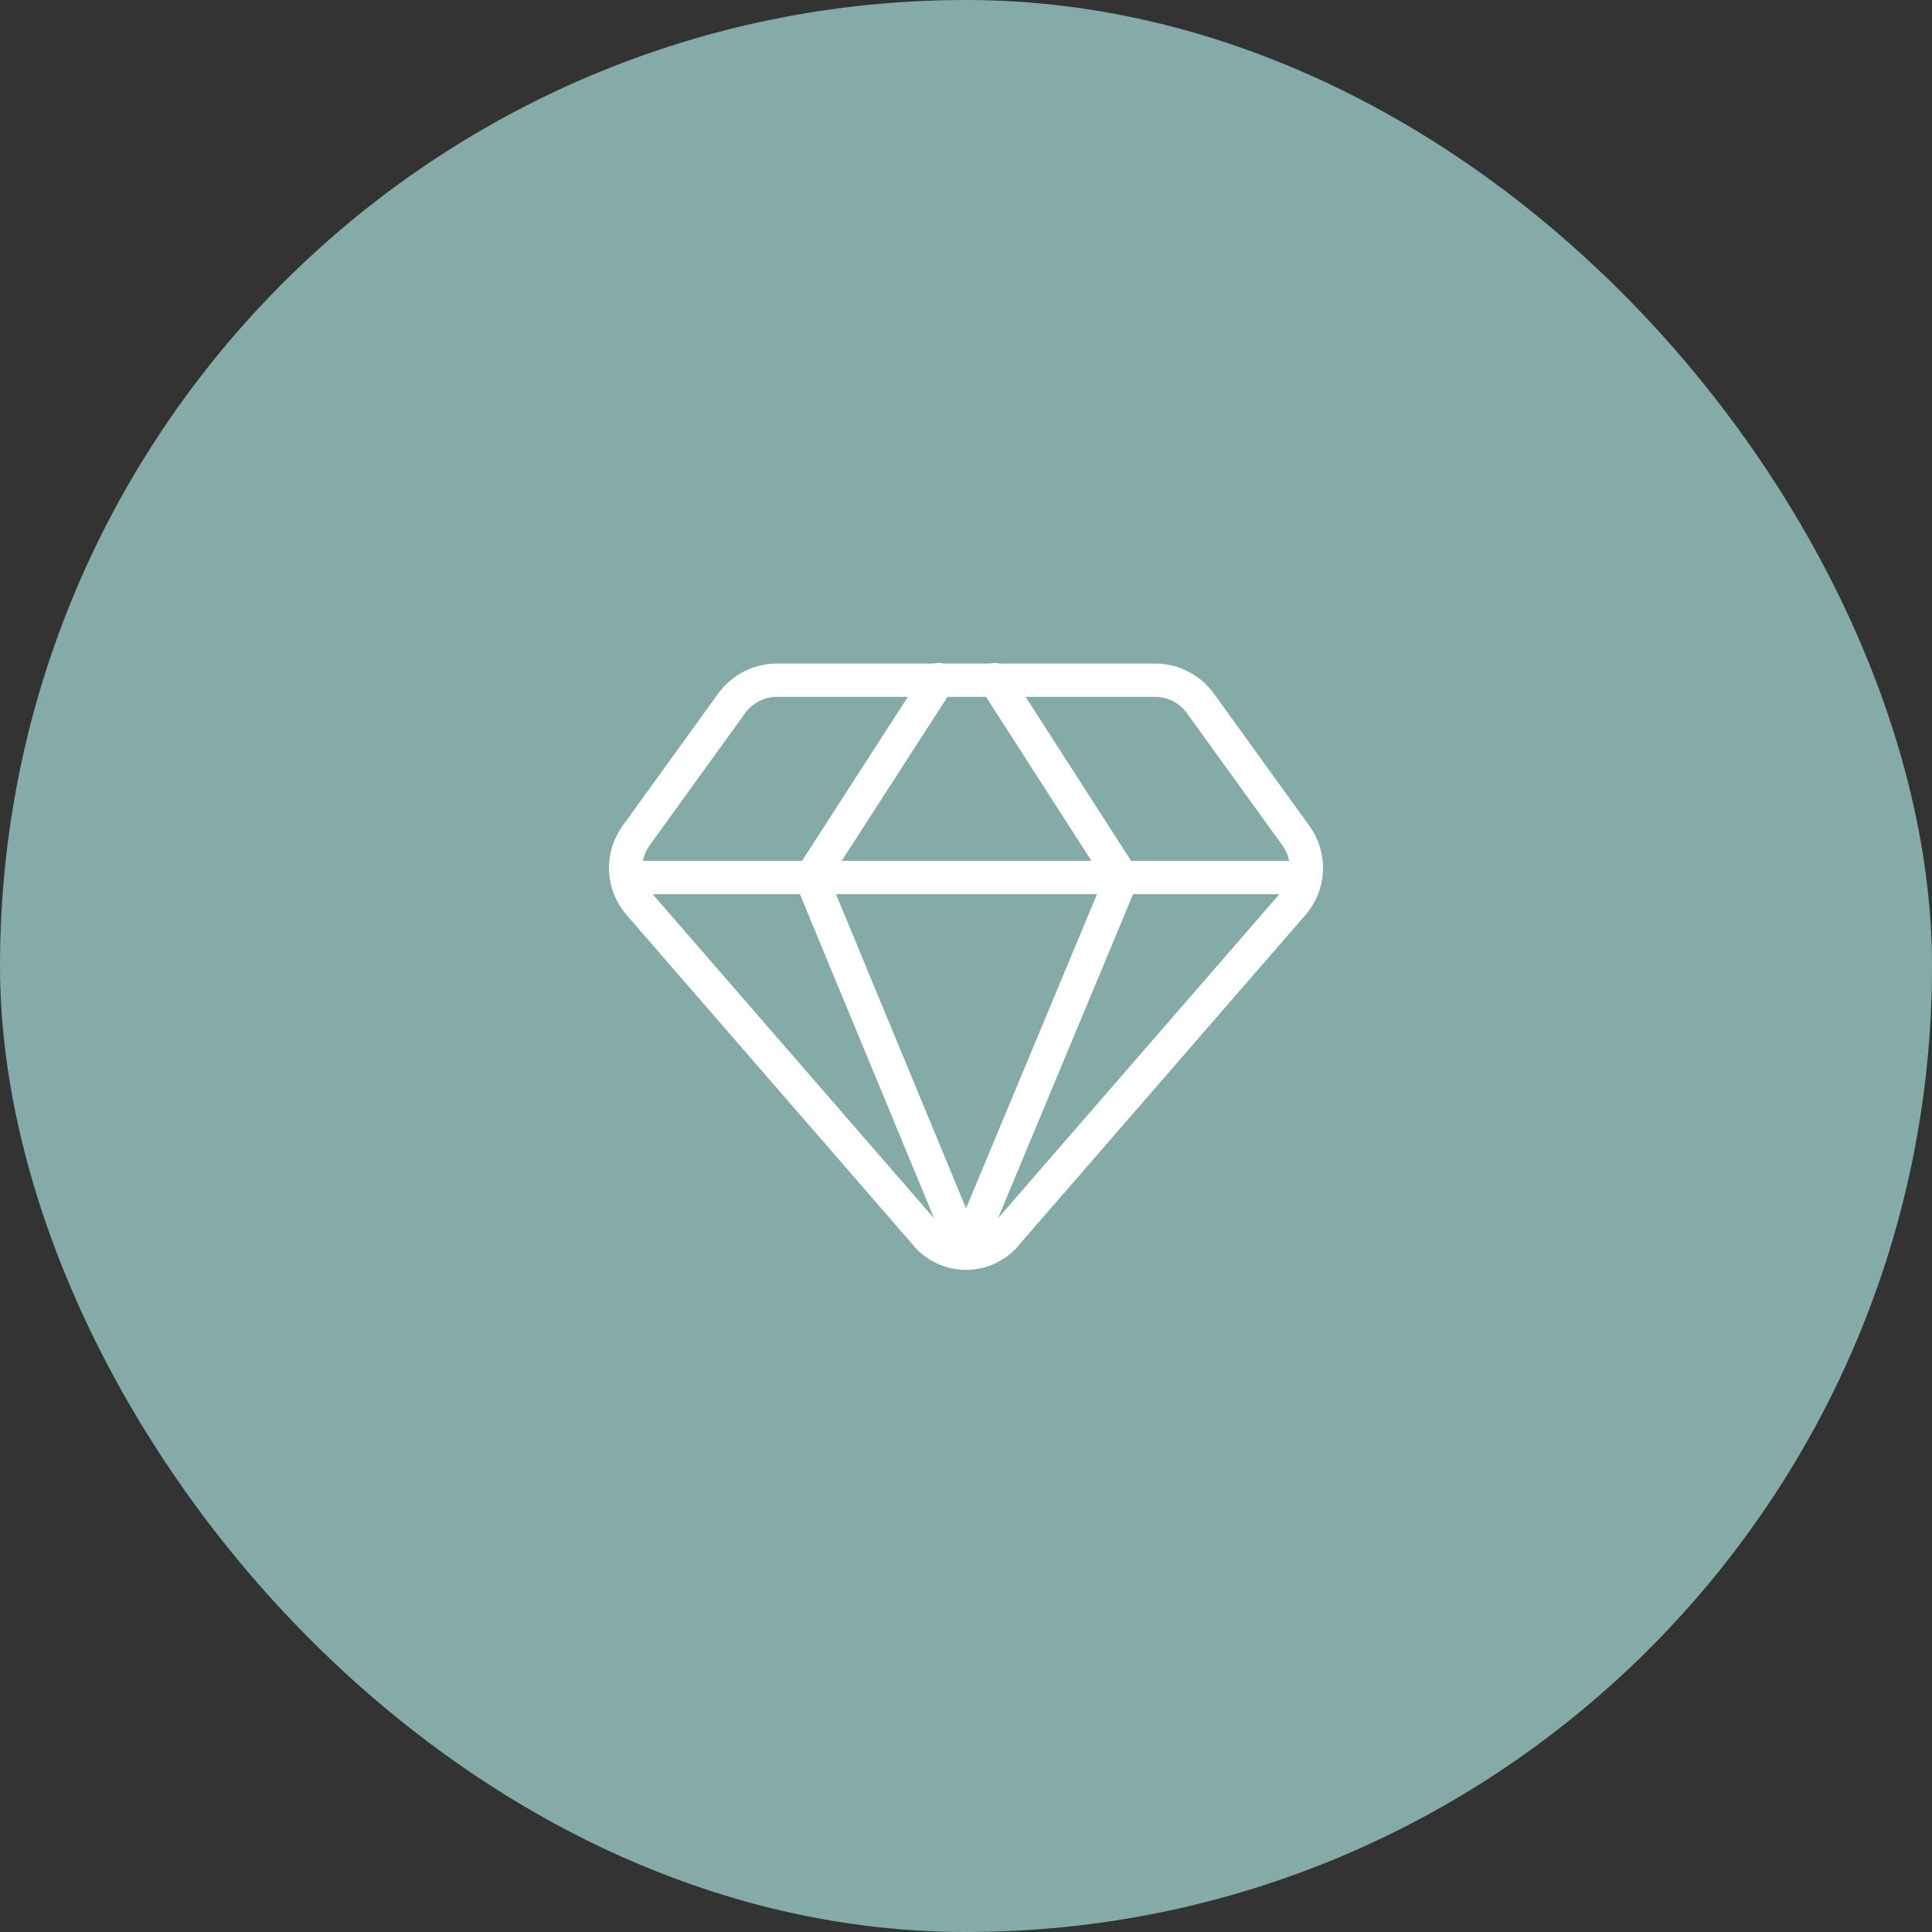 <?xml version="1.0" encoding="UTF-8"?> <svg xmlns="http://www.w3.org/2000/svg" width="58" height="58" viewBox="0 0 58 58" fill="none"><rect x="0" y="0" width="58" height="58" fill="#333333" stroke="none"/><rect width="58" height="58" rx="29" fill="#84ABA7"></rect><path d="M34.72 20.42H23.28C23.016 20.427 22.758 20.497 22.526 20.622C22.294 20.748 22.095 20.926 21.944 21.143L19.084 25.103C18.872 25.403 18.766 25.765 18.783 26.133C18.8 26.5 18.939 26.851 19.179 27.13L27.759 37.014C27.906 37.204 28.094 37.357 28.309 37.462C28.524 37.568 28.761 37.622 29 37.622C29.24 37.622 29.476 37.568 29.691 37.462C29.906 37.357 30.095 37.204 30.241 37.014L38.822 27.13C39.061 26.851 39.2 26.5 39.217 26.133C39.234 25.765 39.128 25.403 38.916 25.103L36.056 21.143C35.906 20.926 35.706 20.748 35.474 20.622C35.242 20.497 34.984 20.427 34.72 20.42V20.42Z" stroke="white" stroke-linecap="round" stroke-linejoin="round"></path><path d="M28.183 20.404L24.349 26.344L29 37.58" stroke="white" stroke-linecap="round" stroke-linejoin="round"></path><path d="M29.864 20.404L33.683 26.344L29 37.58" stroke="white" stroke-linecap="round" stroke-linejoin="round"></path><path d="M18.817 26.344H39.183" stroke="white" stroke-linecap="round" stroke-linejoin="round"></path></svg> 